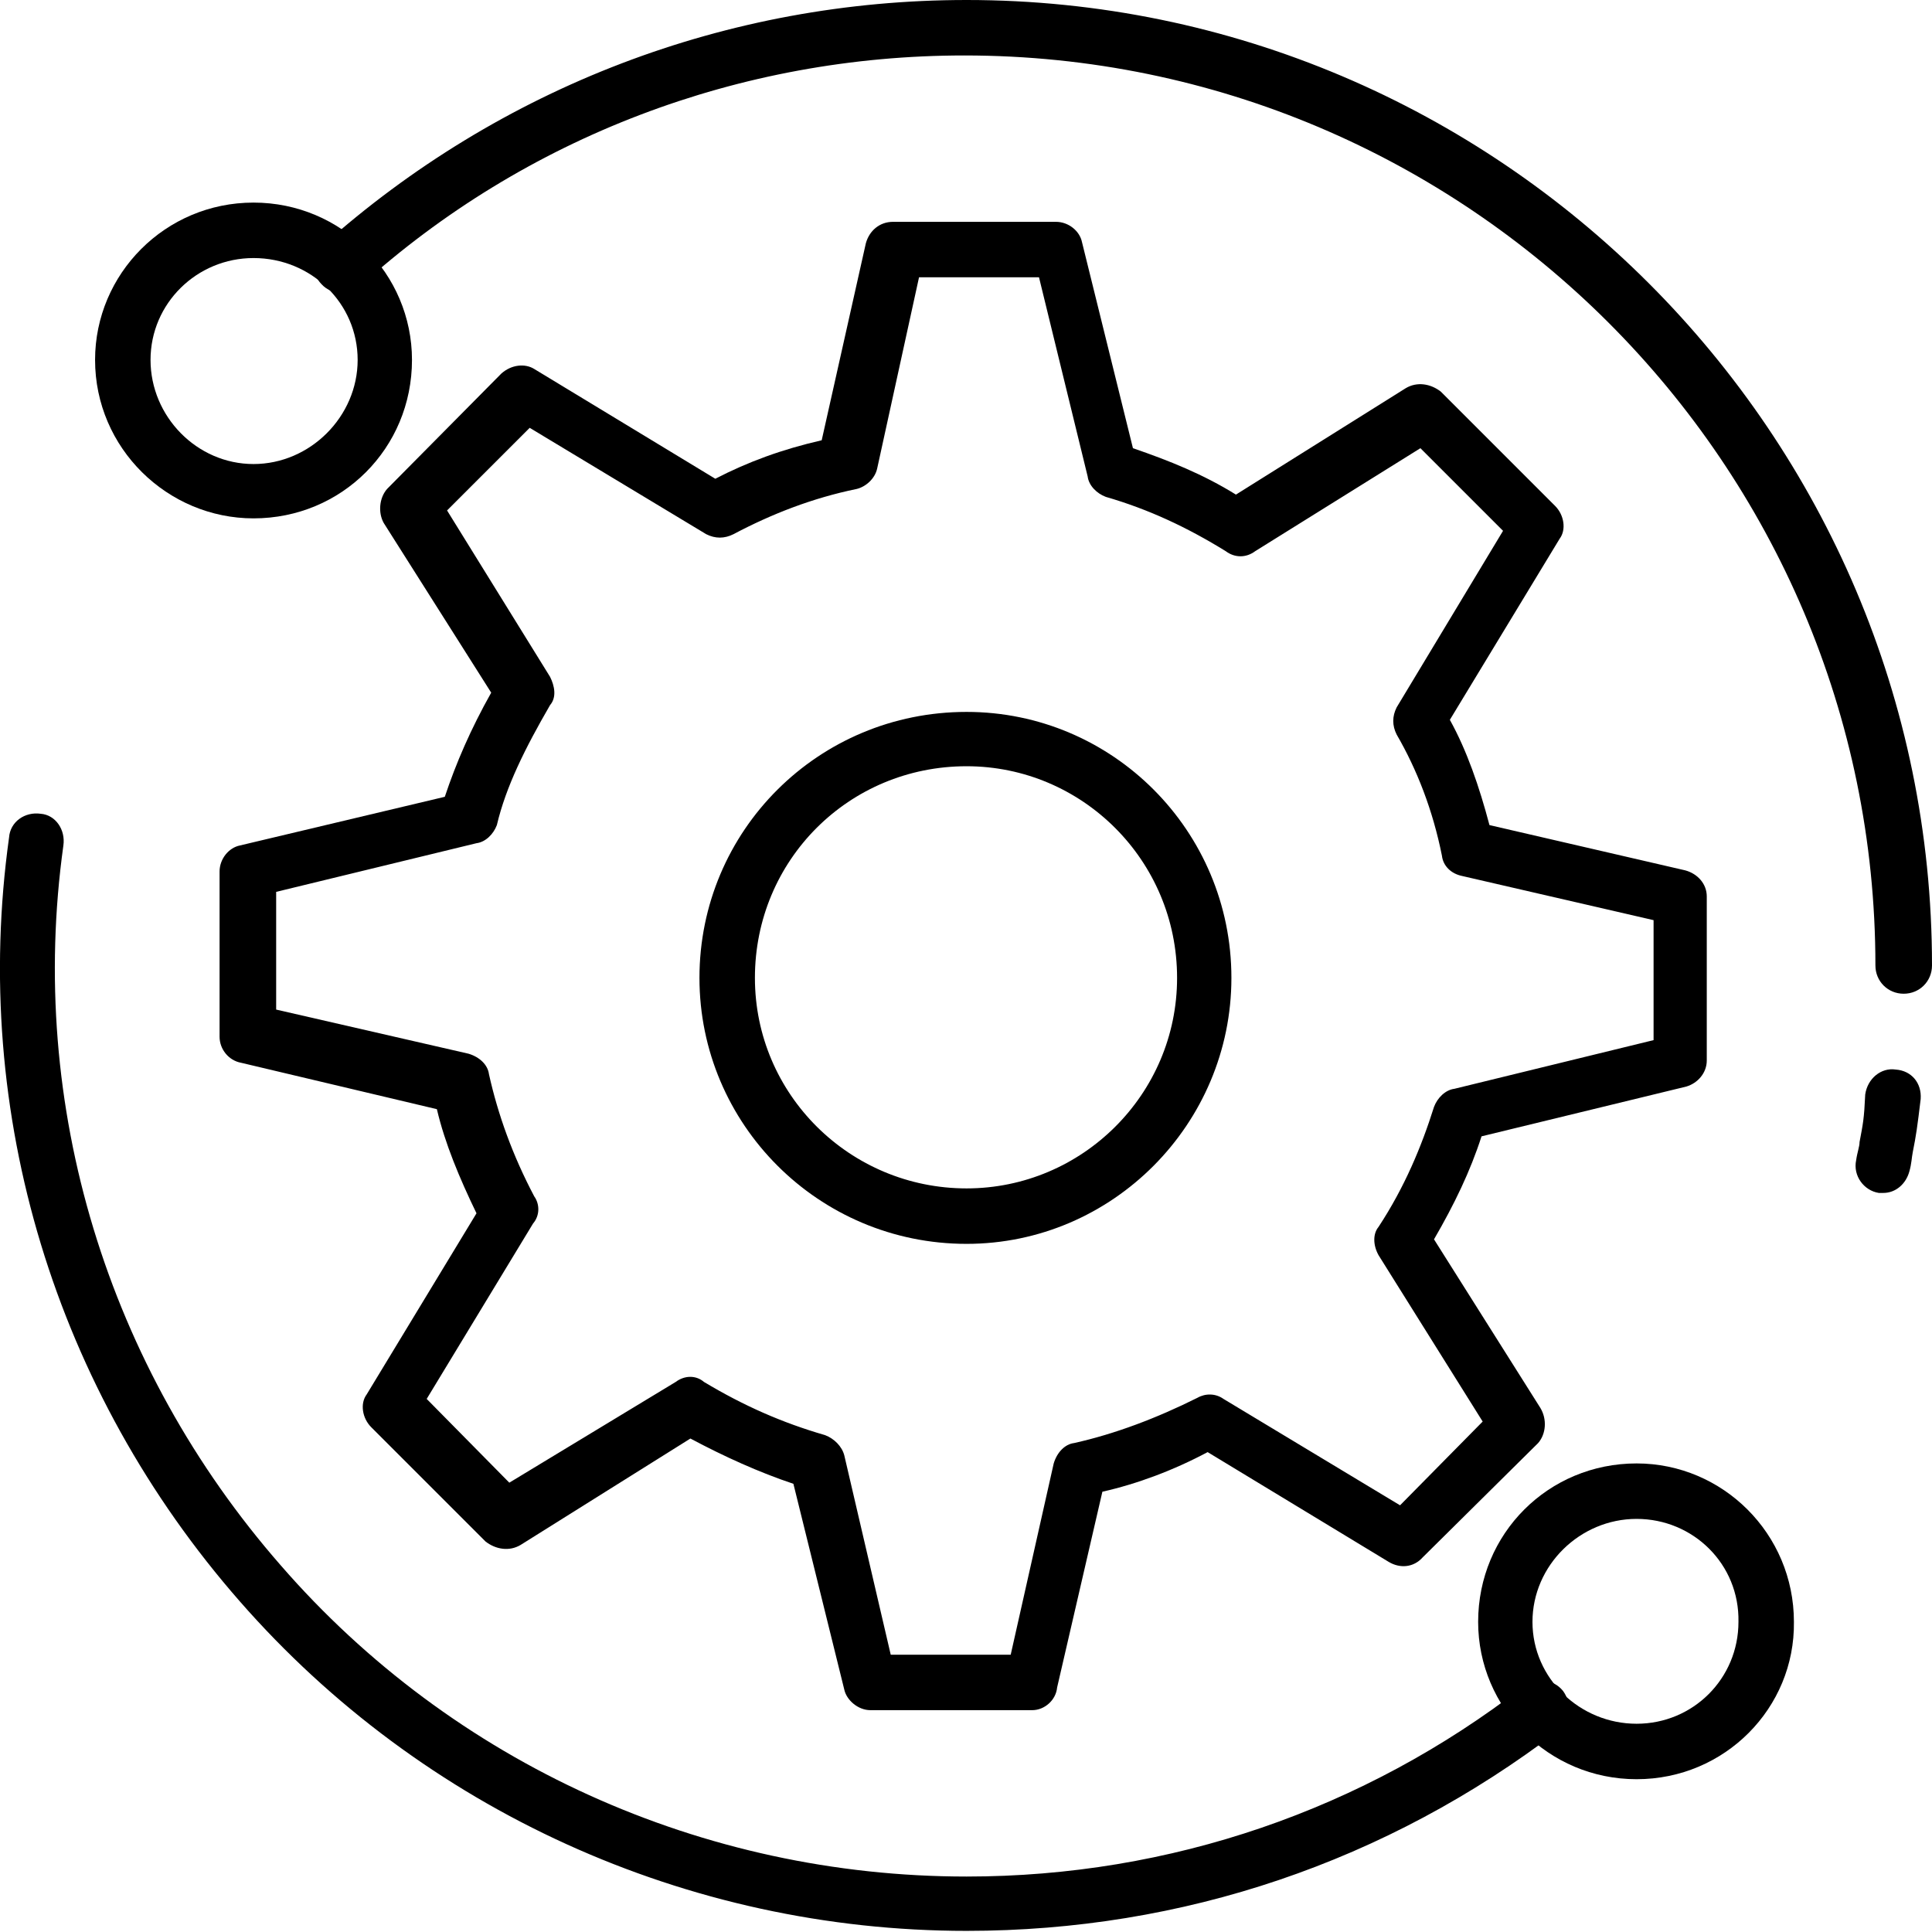 <svg xmlns="http://www.w3.org/2000/svg" xml:space="preserve" width="163.839" height="163.839" style="shape-rendering:geometricPrecision;text-rendering:geometricPrecision;image-rendering:optimizeQuality;fill-rule:evenodd;clip-rule:evenodd" viewBox="0 0 1707 1707"><defs><style>.fil0{fill:#000}</style></defs><g id="Layer_x0020_1"><g id="_477928616"><path class="fil0" d="M912 1511H769c-11 0-21-9-23-18l-45-182c-30-10-61-24-91-40l-150 94c-10 6-22 4-31-3l-101-101c-8-8-10-21-4-29l97-160c-15-31-28-62-35-92l-173-41c-11-2-19-12-19-23V770c0-11 8-21 18-23l181-43c10-30 23-60 41-92l-95-150c-5-9-4-22 3-30l101-102c9-8 21-9 29-4l160 97c29-15 59-26 94-34l39-174c3-11 12-19 24-19h144c11 0 21 8 23 18l45 182c32 11 62 23 91 41l150-94c10-6 22-4 31 3l101 101c8 8 10 21 4 29l-97 160c15 27 26 59 35 93l173 40c11 3 19 12 19 23v145c0 11-8 20-18 23l-181 44c-10 31-24 60-42 91l94 149c6 10 5 23-2 31l-102 101c-8 9-20 10-30 4l-160-97c-30 16-62 28-93 35l-40 173c-1 11-11 20-22 20zm-125-49h106l38-169c3-10 10-17 18-18 36-8 73-22 109-40 7-4 16-4 23 1l156 94 73-74-92-147c-5-9-5-19 0-25 23-35 38-71 49-106 3-8 10-15 18-16l176-43V813l-169-39c-10-2-17-9-18-18-8-40-22-76-40-107-4-8-4-16 0-24l94-156-73-73-146 91c-8 6-18 6-26 0-34-21-68-37-106-48-8-3-15-10-16-18l-43-176H812l-37 169c-2 9-10 16-18 18-39 8-75 22-109 40-8 4-16 4-24 0l-156-94-73 73 91 147c4 8 6 18 0 25-22 38-39 72-47 106-3 8-10 15-18 16l-177 43v104l170 39c10 3 17 10 18 18 8 36 21 72 40 108 5 7 5 17-1 24l-94 155 73 74 147-89c8-6 18-6 25 0 35 21 69 36 107 47 8 3 15 10 17 18l41 176z"/><path class="fil0" d="M854 1099c-131 0-236-106-236-235 0-130 105-235 236-235 129 0 234 105 234 235 0 129-105 235-234 235zm0-422c-104 0-187 83-187 187 0 103 84 186 187 186 102 0 186-83 186-186 0-104-84-187-186-187zM854 1706c-247 0-481-107-642-291C49 1229-26 984 8 740c1-14 14-23 28-21 13 1 22 14 20 28-32 230 39 461 192 636 152 175 373 275 606 275 180 0 351-59 492-168 11-8 26-7 35 4 8 11 7 26-4 35-152 116-332 177-523 177zm810-652h-4c-13-2-23-15-20-29 1-7 3-12 3-16 3-16 4-20 5-42 2-14 14-24 27-22 14 1 23 12 22 26-3 25-4 32-7 47-1 5-1 10-3 17-3 11-12 19-23 19zm18-176c-14 0-25-11-25-25 0-443-361-804-805-804-198 0-388 72-534 204-9 8-25 8-34-2-9-9-9-25 1-34C442 77 643 0 854 0c470 0 853 383 853 853 0 14-11 25-25 25z"/><path class="fil0" d="M224 458c-76 0-140-62-140-140 0-76 62-139 140-139s140 63 140 139c0 78-62 140-140 140zm0-230c-50 0-91 40-91 90s41 92 91 92 92-42 92-92-41-90-92-90z"/><g><path class="fil0" d="M1446 1572c-78 0-140-63-140-139 0-78 62-140 140-140 76 0 139 62 139 140 1 76-61 139-139 139zm0-230c-50 0-92 41-92 91s42 90 92 90 90-40 90-90c1-51-40-91-90-91z"/></g></g></g></svg>